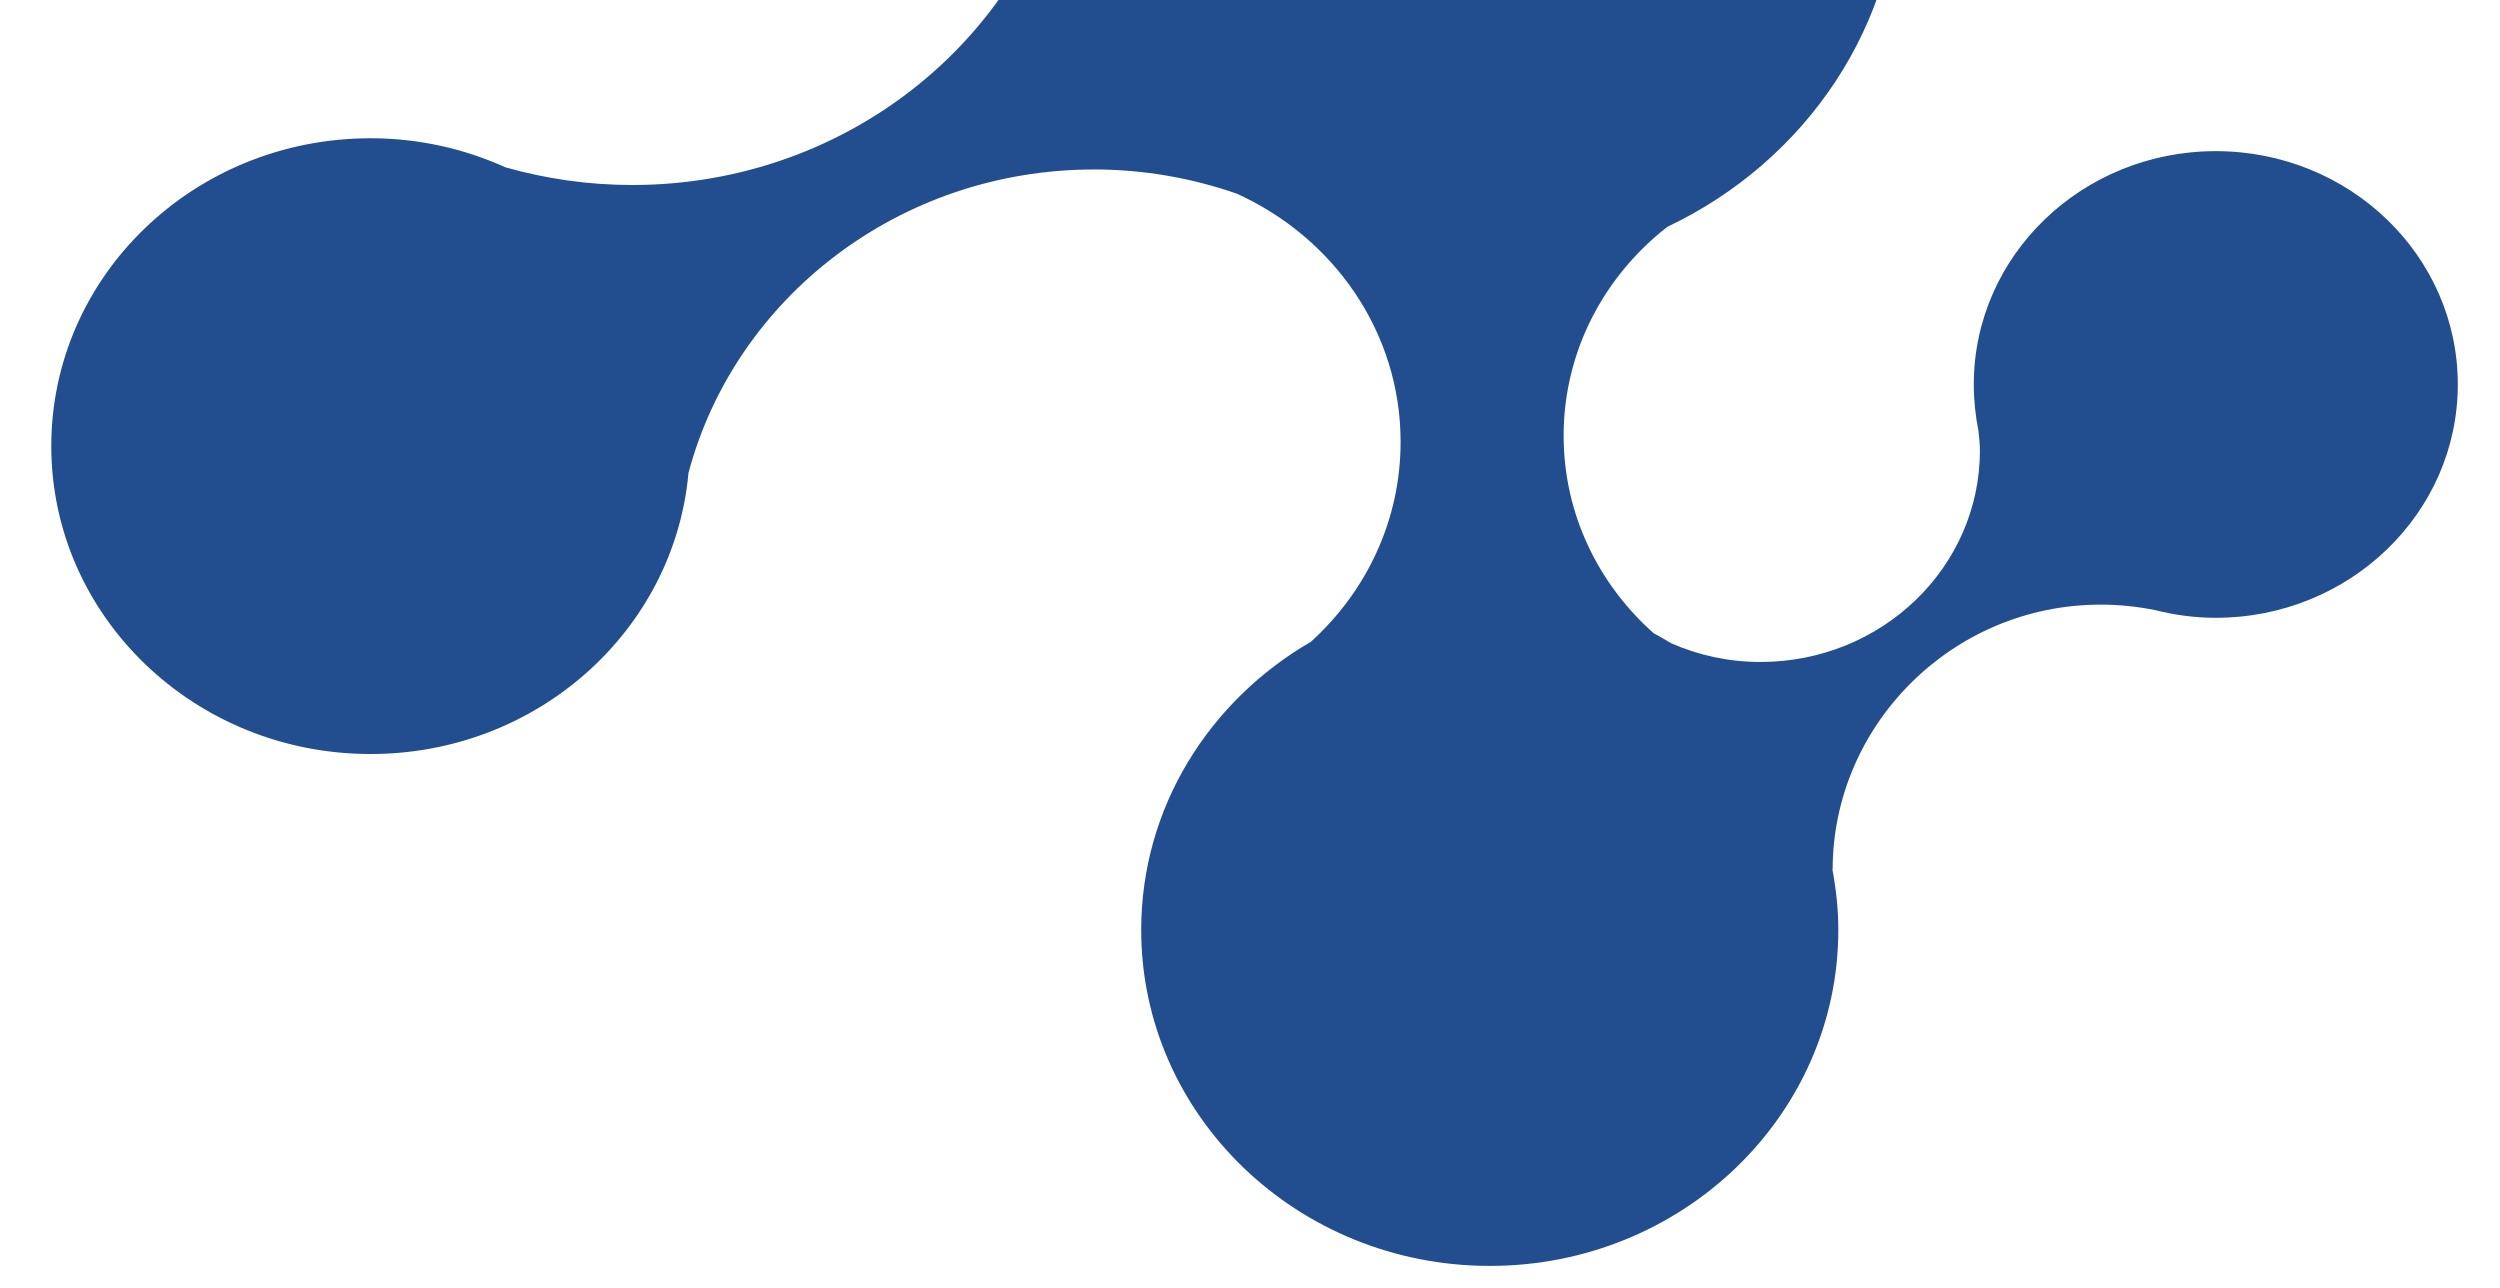 <svg width="33" height="17" xmlns="http://www.w3.org/2000/svg" viewBox="0 8 33 17">
  <g fill="none" fill-rule="evenodd">
    <path fill="#224E90" d="M90.141 2.283h2.201v2.13h-2.201M29.249 9.995c-1.764 0-3.195 1.378-3.195 3.08 0 .209.022.415.062.613.008.085.019.171.019.258 0 1.544-1.297 2.792-2.897 2.792-.419 0-.816-.088-1.176-.246-.076-.043-.152-.091-.232-.132-.731-.648-1.19-1.576-1.19-2.609 0-1.113.535-2.107 1.369-2.757 1.819-.861 3.07-2.663 3.07-4.747 0-2.921-2.455-5.288-5.486-5.288-2.869 0-5.223 2.125-5.463 4.833-.498 2.645-2.897 4.65-5.784 4.65-.582 0-1.144-.083-1.673-.233-.542-.245-1.145-.384-1.781-.384-2.329 0-4.215 1.817-4.215 4.063 0 2.243 1.885 4.065 4.215 4.065 2.204 0 4.009-1.633 4.196-3.71.611-2.301 2.774-4.006 5.355-4.006.661 0 1.294.115 1.882.319 1.278.579 2.163 1.827 2.163 3.277 0 1.041-.456 1.98-1.186 2.64-1.339.776-2.238 2.185-2.238 3.802 0 2.448 2.059 4.435 4.602 4.435 2.539 0 4.6-1.987 4.6-4.435 0-.276-.03-.542-.079-.803l.004.007c0-1.899 1.571-3.498 3.539-3.498.247 0 .485.026.716.072.257.065.524.102.802.102 1.765 0 3.195-1.38 3.195-3.08 0-1.702-1.43-3.08-3.195-3.08"/>
  </g>
</svg>
